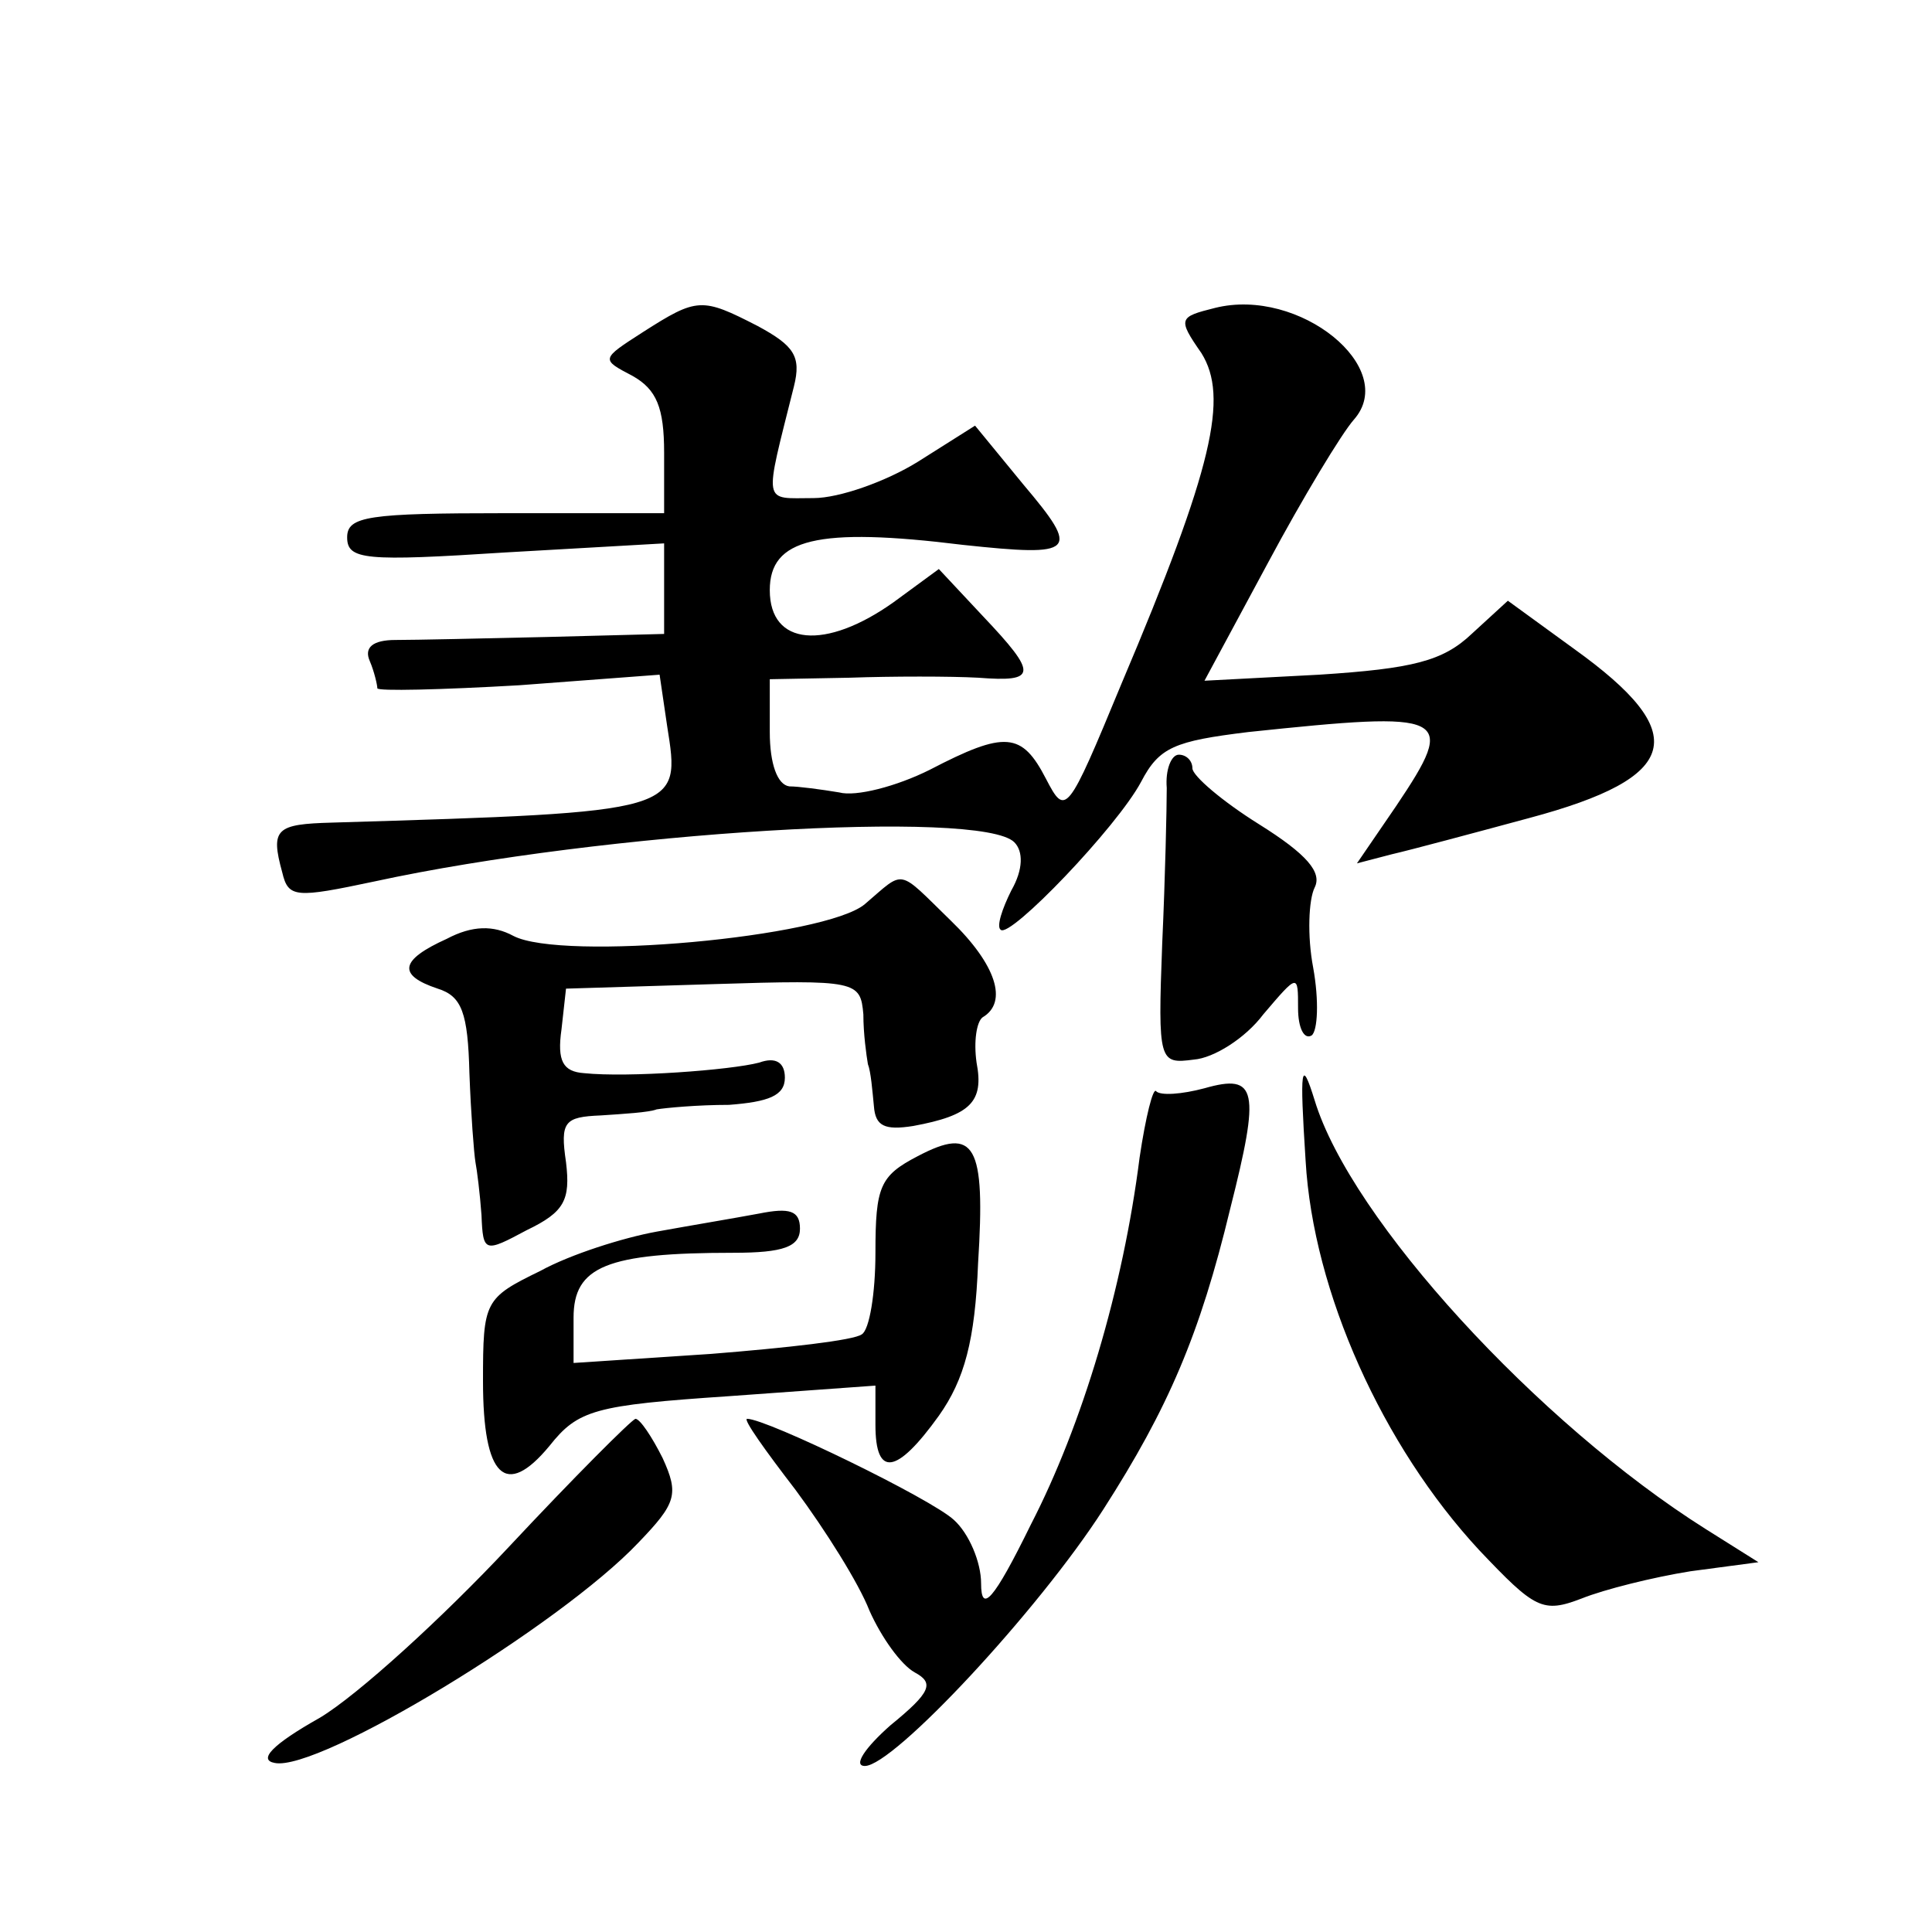 <?xml version="1.0" standalone="no"?>
<!DOCTYPE svg PUBLIC "-//W3C//DTD SVG 20010904//EN"
 "http://www.w3.org/TR/2001/REC-SVG-20010904/DTD/svg10.dtd">
<svg version="1.0" xmlns="http://www.w3.org/2000/svg"
 width="128pt" height="128pt" viewBox="0 0 128 128"
 preserveAspectRatio="xMidYMid meet">
<g transform="translate(0,128) scale(0.1,-0.1)"
fill="#0" stroke="none">
<path d="M426 1060 c-28 -18 -28 -18 -7 -29 16 -9 21 -21 21 -51 l0 -40 -105 0
c-91 0 -105 -2 -105 -16 0 -15 12 -16 105 -10 l105 6 0 -30 0 -30 -77 -2 c-43 -1
-88 -2 -101 -2 -15 0 -21 -5 -17 -14 3 -7 5 -16 5 -18 0 -2 42 -1 94 2 l93 7 5
-34 c9 -57 11 -57 -222 -64 -37 -1 -41 -4 -33 -33 4 -17 9 -17 61 -6 152 33 402
48 424 26 6 -6 6 -18 -2 -32 -6 -12 -10 -24 -7 -26 6 -6 77 68 93 98 12 23 22 27
71 33 133 14 139 12 98 -49 l-26 -38 23 6 c13 3 54 14 91 24 101 27 108 56 30 112
l-44 32 -24 -22 c-19 -18 -39 -23 -101 -27 l-76 -4 42 78 c23 43 49 86 57 95 30
34 -36 88 -92 74 -24 -6 -25 -7 -9 -30 18 -29 8 -75 -53 -219 -36 -87 -37 -88 -50
-63 -16 31 -27 32 -77 6 -22 -11 -49 -18 -60 -15 -12 2 -27 4 -33 4 -8 1 -13 15
-13 36 l0 35 53 1 c28 1 67 1 85 0 39 -3 40 2 3 41 l-29 31 -30 -22 c-45 -32 -82
-29 -82 8 0 34 31 42 128 30 75 -8 78 -5 40 40 l-32 39 -38 -24 c-21 -13 -52 -24
-69 -24 -34 0 -33 -6 -13 74 5 20 0 27 -24 40 -37 19 -40 19 -76 -4z M773 758 c0
-13 -1 -59 -3 -103 -3 -79 -2 -80 21 -77 13 1 34 14 46 30 23 27 23 27 23 4 0 -13
4 -21 9 -18 4 3 5 23 1 45 -4 21 -3 45 1 53 5 10 -5 22 -37 42 -24 15 -44 32 -44
37 0 5 -4 9 -9 9 -5 0 -9 -10 -8 -22z M573 681 c-26 -22 -201 -38 -233 -21 -13
7 -27 7 -44 -2 -31 -14 -33 -24 -6 -33 16 -5 20 -16 21 -56 1 -27 3 -53 4 -59 1
-5 3 -21 4 -35 1 -25 2 -25 30 -10 25 12 29 20 26 45 -4 27 -1 30 23 31 15 1 32
2 37 4 6 1 27 3 48 3 26 2 37 6 37 18 0 10 -6 14 -17 10 -19 -5 -87 -10 -116 -7
-14 1 -18 8 -15 29 l3 27 98 3 c95 3 97 2 99 -20 0 -13 2 -27 3 -33 2 -5 3 -18
4 -28 1 -13 7 -16 26 -13 38 7 47 16 42 42 -2 14 0 27 4 30 17 10 9 35 -21 64 -36
35 -30 34 -57 11z M865 511 c5 -87 51 -189 115 -258 37 -39 42 -42 68 -32 15 6
47 14 72 18 l45 6 -35 22 c-111 70 -235 205 -259 284 -9 29 -10 22 -6 -40z M798
559 c-15 -4 -29 -5 -32 -2 -2 3 -7 -17 -11 -44 -11 -87 -38 -177 -72 -243 -25 -51
-33 -59 -33 -39 0 14 -8 33 -18 42 -15 14 -124 67 -137 67 -3 0 12 -21 32 -47 20
-27 42 -62 49 -80 8 -18 21 -36 30 -41 13 -7 11 -13 -16 -35 -17 -15 -25 -27 -17
-27 19 0 115 103 158 170 43 67 64 116 84 199 20 79 18 90 -17 80z M608 514 c-25
-13 -28 -20 -28 -64 0 -27 -4 -51 -9 -54 -5 -4 -50 -9 -100 -13 l-91 -6 0 30 c0
34 22 43 106 43 33 0 44 4 44 16 0 12 -7 14 -27 10 -16 -3 -46 -8 -68 -12 -22 -4
-57 -15 -77 -26 -37 -18 -38 -20 -38 -73 0 -64 15 -78 44 -43 19 24 30 27 119 33
l97 7 0 -26 c0 -35 14 -33 42 6 17 24 24 50 26 101 5 79 -2 91 -40 71z M337 255
c-44 -47 -100 -98 -125 -113 -32 -18 -41 -28 -30 -30 29 -6 189 91 241 146 25 26
27 32 16 56 -7 14 -15 26 -18 26 -3 -1 -41 -39 -84 -85z"/>
</g>
</svg>
